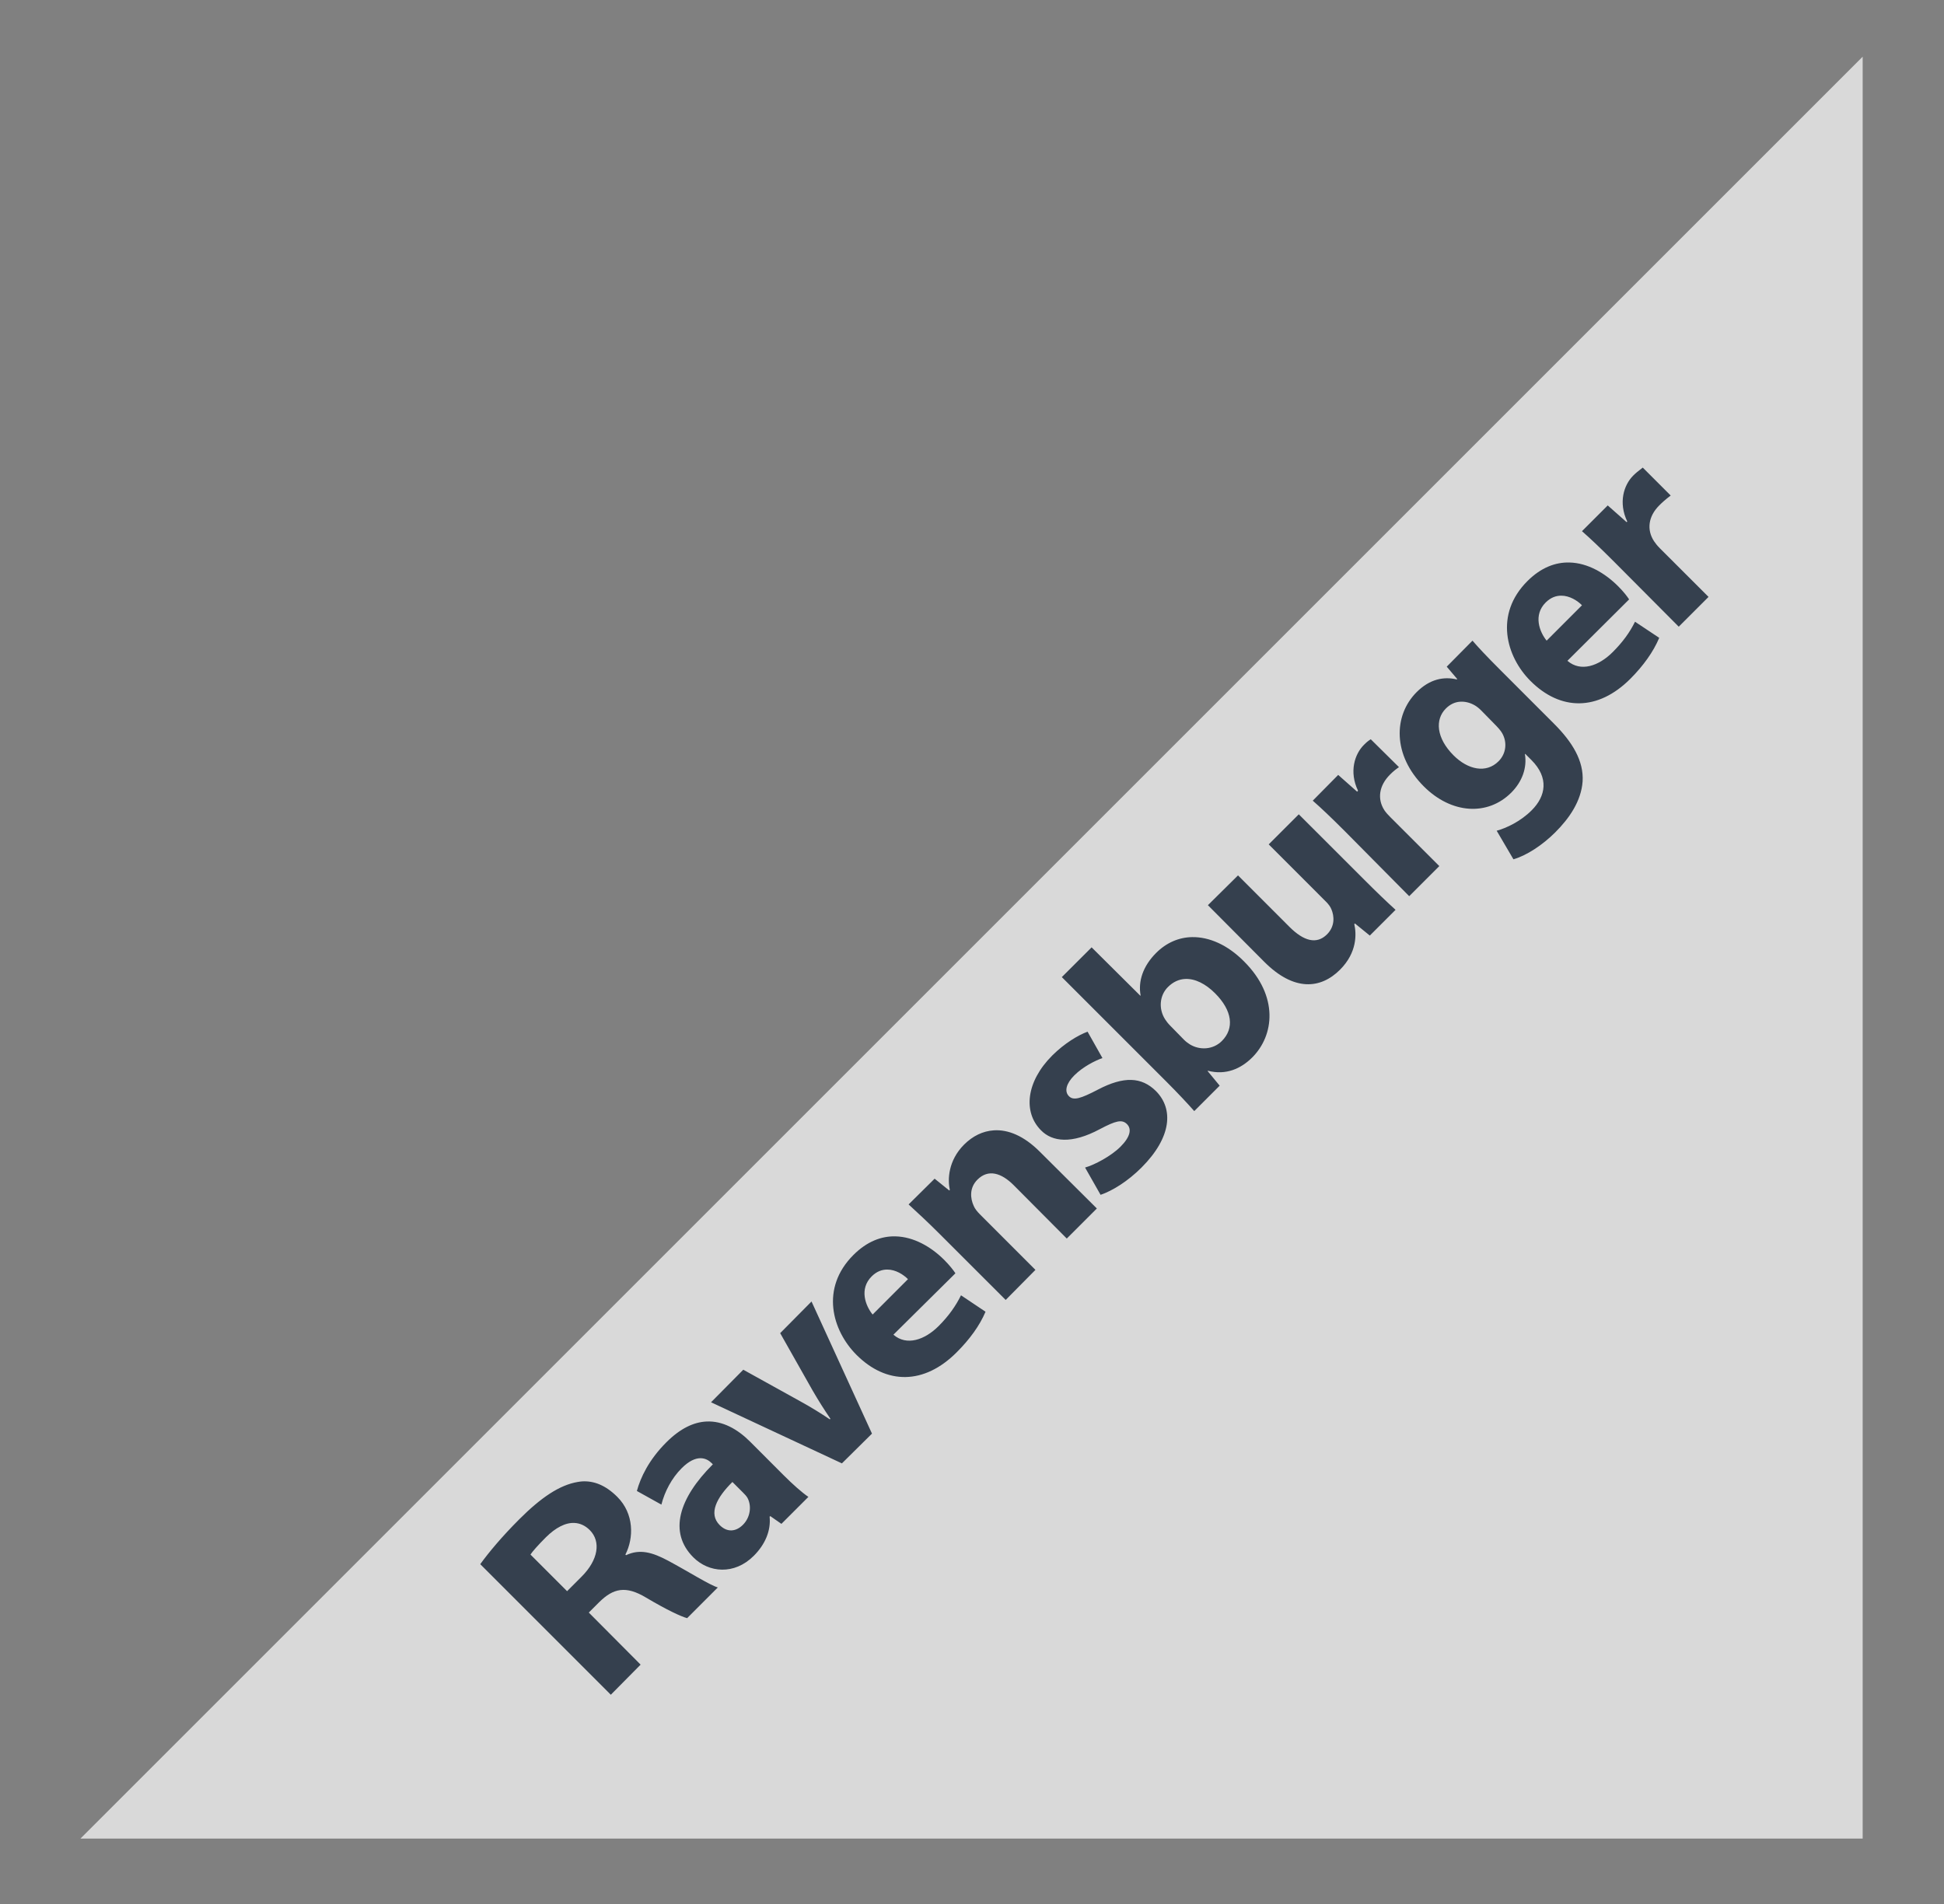<svg width="49" height="48" viewBox="0 0 49 48" fill="none" xmlns="http://www.w3.org/2000/svg">
<rect x="0" y="0" width="49" height="48" fill="#808080" stroke="none"/>
<g opacity="0.7">
<path d="M46.95 1.429L2.027 46.352H46.95V1.429Z" fill="white"/>
<path d="M41.407 11.788C41.275 11.889 41.235 11.922 41.165 11.991C40.931 12.226 40.787 12.669 41.017 13.149L41.001 13.164L40.524 12.742L39.875 13.391C40.097 13.586 40.34 13.817 40.696 14.173L42.314 15.799L43.065 15.048L41.837 13.821C41.776 13.76 41.727 13.698 41.689 13.641C41.504 13.355 41.545 13.019 41.822 12.742C41.906 12.658 41.972 12.599 42.111 12.492L41.407 11.788ZM39.562 14.181C39.208 14.171 38.843 14.306 38.499 14.65C37.662 15.487 37.962 16.552 38.577 17.167C39.332 17.922 40.274 17.933 41.095 17.112C41.419 16.787 41.674 16.433 41.822 16.08L41.212 15.674C41.078 15.945 40.904 16.185 40.649 16.44C40.298 16.791 39.843 16.949 39.508 16.659L41.063 15.111C41.016 15.037 40.921 14.914 40.79 14.783C40.453 14.445 40.018 14.192 39.562 14.181ZM39.351 15.017C39.565 15.016 39.763 15.145 39.875 15.259L38.984 16.151C38.804 15.93 38.642 15.507 38.96 15.189C39.089 15.061 39.223 15.017 39.351 15.017ZM37.115 16.151L36.466 16.807L36.732 17.12L36.717 17.128C36.394 17.052 36.041 17.116 35.708 17.448C35.114 18.043 35.106 19.044 35.888 19.825C36.581 20.519 37.495 20.579 38.093 19.982C38.371 19.703 38.493 19.353 38.437 19.012L38.444 19.004L38.601 19.161C39.048 19.608 38.964 20.071 38.608 20.427C38.325 20.711 37.964 20.878 37.725 20.943L38.147 21.663C38.484 21.566 38.883 21.302 39.203 20.982C39.559 20.626 39.855 20.195 39.891 19.7C39.922 19.183 39.636 18.711 39.171 18.246L37.819 16.893C37.458 16.532 37.26 16.319 37.115 16.151ZM36.795 17.691C36.922 17.681 37.052 17.711 37.178 17.785C37.229 17.815 37.286 17.861 37.334 17.91L37.686 18.269C37.748 18.332 37.825 18.414 37.866 18.488C37.992 18.714 37.967 18.997 37.772 19.192C37.459 19.505 36.999 19.404 36.638 19.043C36.199 18.604 36.169 18.137 36.443 17.863C36.547 17.758 36.668 17.701 36.795 17.691ZM34.551 18.637C34.482 18.681 34.449 18.708 34.379 18.778C34.144 19.012 34.001 19.456 34.23 19.935L34.207 19.958L33.73 19.536L33.089 20.185C33.311 20.38 33.546 20.603 33.902 20.959L35.52 22.593L36.279 21.834L35.051 20.607C34.99 20.546 34.933 20.485 34.895 20.427C34.71 20.141 34.759 19.805 35.036 19.528C35.12 19.443 35.187 19.392 35.262 19.34L34.551 18.637ZM32.737 20.529L31.979 21.287L33.425 22.734C33.485 22.794 33.533 22.858 33.558 22.921C33.632 23.093 33.653 23.35 33.449 23.555C33.183 23.82 32.857 23.721 32.502 23.367L31.205 22.069L30.446 22.82L31.869 24.25C32.614 24.995 33.285 24.938 33.777 24.446C34.211 24.011 34.192 23.541 34.136 23.297L34.152 23.281L34.527 23.586L35.176 22.937C34.965 22.746 34.702 22.494 34.387 22.178L32.737 20.529ZM30.048 23.625C29.711 23.63 29.395 23.769 29.141 24.024C28.805 24.36 28.685 24.743 28.75 25.095L28.742 25.102L27.515 23.883L26.764 24.633L29.399 27.268C29.674 27.543 29.953 27.84 30.102 28.011L30.743 27.37L30.439 27.002L30.446 26.994C30.902 27.113 31.281 26.941 31.564 26.658C32.119 26.103 32.234 25.115 31.361 24.242C30.947 23.822 30.481 23.618 30.048 23.625ZM29.868 24.68C30.123 24.666 30.391 24.805 30.626 25.04C31.062 25.476 31.118 25.924 30.798 26.244C30.578 26.464 30.244 26.482 29.993 26.33C29.945 26.3 29.892 26.261 29.844 26.213L29.492 25.853C29.444 25.805 29.401 25.749 29.367 25.697C29.196 25.429 29.23 25.091 29.438 24.884C29.569 24.753 29.715 24.689 29.868 24.68ZM27.413 26.009C27.176 26.097 26.832 26.301 26.521 26.611C25.863 27.27 25.784 28.039 26.24 28.496C26.522 28.784 27.008 28.85 27.726 28.464C28.125 28.254 28.28 28.214 28.406 28.339C28.53 28.463 28.491 28.661 28.242 28.91C28.001 29.15 27.585 29.368 27.35 29.434L27.741 30.122C28.043 30.019 28.427 29.78 28.773 29.434C29.533 28.673 29.586 27.956 29.133 27.503C28.776 27.152 28.331 27.124 27.671 27.471C27.243 27.694 27.06 27.752 26.944 27.636C26.822 27.514 26.876 27.313 27.077 27.112C27.301 26.888 27.611 26.736 27.788 26.674L27.413 26.009ZM25.052 28.496C24.772 28.514 24.518 28.639 24.301 28.855C23.897 29.26 23.883 29.743 23.942 29.997L23.926 30.012L23.558 29.715L22.902 30.364C23.129 30.571 23.397 30.821 23.699 31.123L25.349 32.772L26.099 32.014L24.7 30.614C24.633 30.547 24.571 30.47 24.544 30.403C24.456 30.212 24.43 29.946 24.637 29.739C24.909 29.467 25.24 29.567 25.552 29.88L26.889 31.224L27.647 30.466L26.209 29.035C25.808 28.634 25.411 28.473 25.052 28.496ZM22.573 31.169C22.219 31.16 21.854 31.295 21.51 31.639C20.673 32.476 20.973 33.54 21.588 34.156C22.343 34.911 23.293 34.914 24.113 34.093C24.438 33.769 24.692 33.422 24.841 33.069L24.223 32.655C24.088 32.926 23.915 33.174 23.66 33.429C23.309 33.78 22.854 33.938 22.519 33.648L24.082 32.1C24.035 32.026 23.932 31.895 23.801 31.764C23.464 31.427 23.029 31.181 22.573 31.169ZM22.362 32.006C22.576 32.005 22.773 32.134 22.886 32.248L21.995 33.14C21.815 32.918 21.653 32.496 21.971 32.178C22.1 32.05 22.234 32.006 22.362 32.006ZM20.455 32.811L19.665 33.609L20.478 35.047C20.631 35.311 20.769 35.529 20.931 35.767L20.916 35.782C20.684 35.626 20.452 35.482 20.189 35.337L18.735 34.531L17.922 35.352L21.221 36.892L21.979 36.142L20.455 32.811ZM17.804 35.837C17.487 35.853 17.149 36.008 16.796 36.361C16.353 36.803 16.144 37.252 16.053 37.588L16.671 37.932C16.753 37.603 16.932 37.264 17.179 37.017C17.552 36.642 17.809 36.756 17.937 36.885L17.968 36.916C17.11 37.772 16.845 38.63 17.476 39.261C17.863 39.648 18.507 39.715 19 39.222C19.287 38.935 19.434 38.588 19.399 38.237L19.415 38.221L19.696 38.417L20.376 37.737C20.214 37.627 19.982 37.421 19.751 37.19L18.907 36.345C18.587 36.025 18.212 35.816 17.804 35.837ZM14.677 37.346C14.636 37.348 14.601 37.355 14.56 37.361C14.106 37.438 13.64 37.75 13.09 38.3C12.644 38.746 12.322 39.135 12.105 39.433L15.396 42.725L16.147 41.966L14.841 40.653L15.107 40.387C15.456 40.046 15.767 39.964 16.288 40.278C16.806 40.585 17.166 40.754 17.32 40.794L18.093 40.02C17.892 39.963 17.335 39.61 16.843 39.347C16.443 39.134 16.13 39.043 15.779 39.207L15.764 39.191C15.979 38.769 15.983 38.16 15.56 37.737C15.26 37.437 14.966 37.331 14.677 37.346ZM18.461 37.361L18.727 37.627C18.77 37.67 18.817 37.717 18.844 37.768C18.95 37.973 18.911 38.256 18.727 38.44C18.555 38.612 18.335 38.643 18.14 38.448C17.852 38.16 18.062 37.756 18.461 37.361ZM14.482 38.394C14.619 38.401 14.75 38.459 14.865 38.573C15.155 38.864 15.077 39.33 14.661 39.746L14.294 40.114L13.371 39.191C13.417 39.118 13.561 38.954 13.762 38.753C14.003 38.515 14.253 38.381 14.482 38.394Z" fill="#152539"/>
</g>
</svg>
